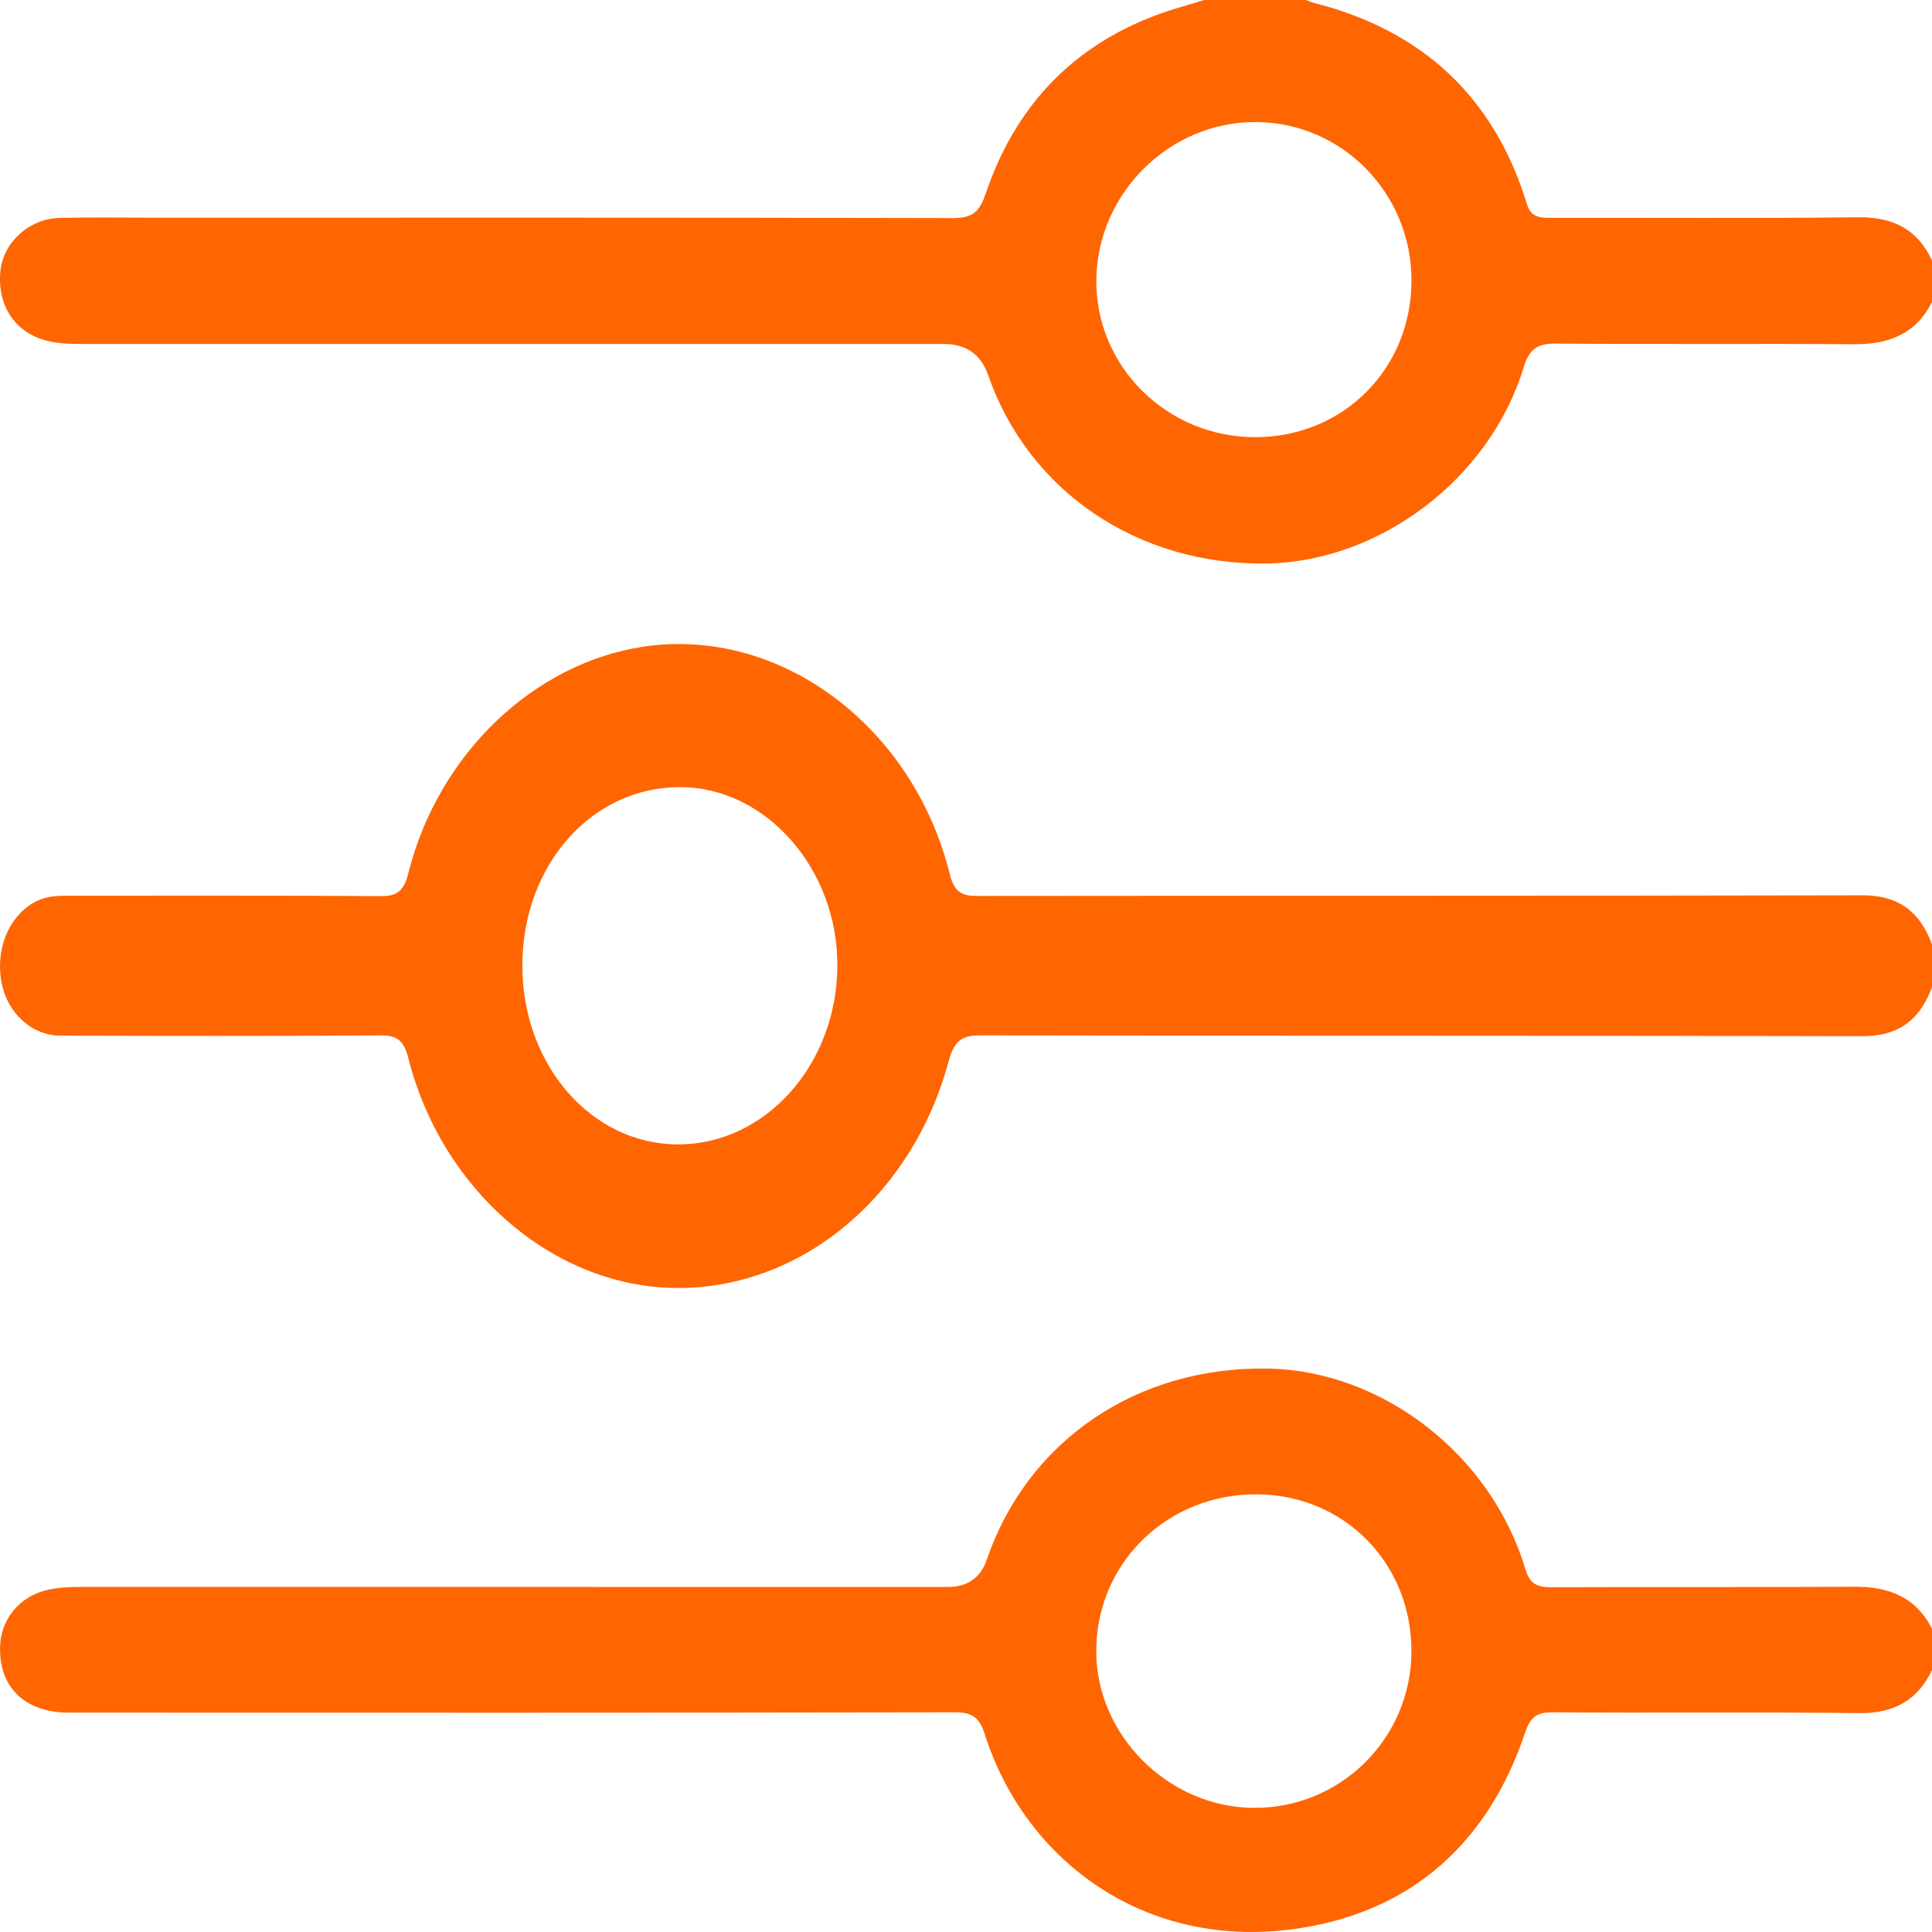 <svg width="24" height="24" viewBox="0 0 24 24" fill="none" xmlns="http://www.w3.org/2000/svg">
<path d="M24 3.751C23.8 4.151 23.462 4.278 23.036 4.276C21.803 4.268 20.57 4.279 19.337 4.268C19.108 4.266 19.001 4.323 18.928 4.561C18.509 5.946 17.141 6.979 15.732 7C14.136 7.023 12.778 6.105 12.275 4.66C12.185 4.402 12.002 4.273 11.726 4.273C8.168 4.273 4.61 4.273 1.051 4.273C0.895 4.273 0.74 4.271 0.586 4.234C0.191 4.136 -0.037 3.799 0.005 3.368C0.039 3.013 0.361 2.716 0.739 2.707C1.113 2.698 1.488 2.704 1.863 2.704C5.187 2.704 8.512 2.701 11.835 2.709C12.07 2.709 12.164 2.642 12.241 2.415C12.649 1.202 13.48 0.42 14.714 0.074C14.796 0.051 14.878 0.024 14.96 0C15.381 0 15.803 0 16.224 0C16.253 0.011 16.281 0.025 16.311 0.033C17.66 0.373 18.557 1.195 18.967 2.532C19.016 2.69 19.109 2.706 19.246 2.706C20.523 2.703 21.801 2.714 23.079 2.699C23.511 2.694 23.817 2.843 24 3.235V3.751ZM17.534 3.483C17.534 2.399 16.671 1.521 15.6 1.516C14.527 1.512 13.629 2.402 13.619 3.479C13.611 4.556 14.499 5.433 15.596 5.431C16.69 5.428 17.534 4.58 17.534 3.483V3.483Z" fill="#FF6501"/>
<path d="M24 20.747C23.819 21.124 23.526 21.285 23.099 21.281C21.827 21.266 20.555 21.281 19.283 21.271C19.081 21.27 19.007 21.339 18.945 21.524C18.489 22.883 17.548 23.741 16.132 23.955C14.24 24.241 12.737 23.124 12.233 21.543C12.166 21.334 12.077 21.27 11.86 21.271C8.192 21.278 4.523 21.276 0.855 21.275C0.31 21.275 -0.015 20.96 0.001 20.452C0.011 20.121 0.233 19.845 0.559 19.758C0.719 19.716 0.883 19.713 1.047 19.713C4.621 19.714 8.196 19.714 11.771 19.714C12.018 19.714 12.181 19.601 12.258 19.375C12.767 17.893 14.125 16.971 15.754 17.001C17.177 17.027 18.527 18.075 18.949 19.494C19.003 19.675 19.094 19.718 19.266 19.717C20.522 19.712 21.779 19.719 23.036 19.711C23.462 19.709 23.8 19.837 24 20.234V20.747V20.747ZM17.533 20.523C17.542 19.428 16.705 18.571 15.618 18.563C14.514 18.554 13.634 19.398 13.618 20.482C13.602 21.541 14.505 22.452 15.576 22.458C16.651 22.464 17.524 21.601 17.534 20.524L17.533 20.523Z" fill="#FF6501"/>
<path d="M24 12.263C23.839 12.7 23.552 12.873 23.134 12.872C19.481 12.863 15.828 12.869 12.176 12.862C11.957 12.862 11.854 12.922 11.785 13.181C11.326 14.886 9.919 16.033 8.359 15.999C6.86 15.967 5.486 14.781 5.072 13.143C5.015 12.917 4.924 12.861 4.73 12.862C3.403 12.871 2.077 12.869 0.75 12.865C0.393 12.864 0.093 12.586 0.02 12.208C-0.059 11.8 0.101 11.4 0.413 11.216C0.543 11.139 0.68 11.127 0.822 11.127C2.125 11.128 3.429 11.123 4.732 11.132C4.928 11.134 5.015 11.073 5.072 10.849C5.448 9.351 6.643 8.238 7.988 8.034C9.676 7.778 11.34 9.007 11.8 10.864C11.858 11.1 11.969 11.131 12.153 11.13C15.813 11.126 19.474 11.13 23.134 11.122C23.553 11.121 23.838 11.294 24 11.731V12.263ZM6.489 11.989C6.486 13.224 7.343 14.213 8.418 14.216C9.505 14.22 10.394 13.229 10.402 12.004C10.411 10.8 9.52 9.782 8.454 9.778C7.354 9.773 6.491 10.744 6.489 11.989V11.989Z" fill="#FF6501"/>
</svg>
